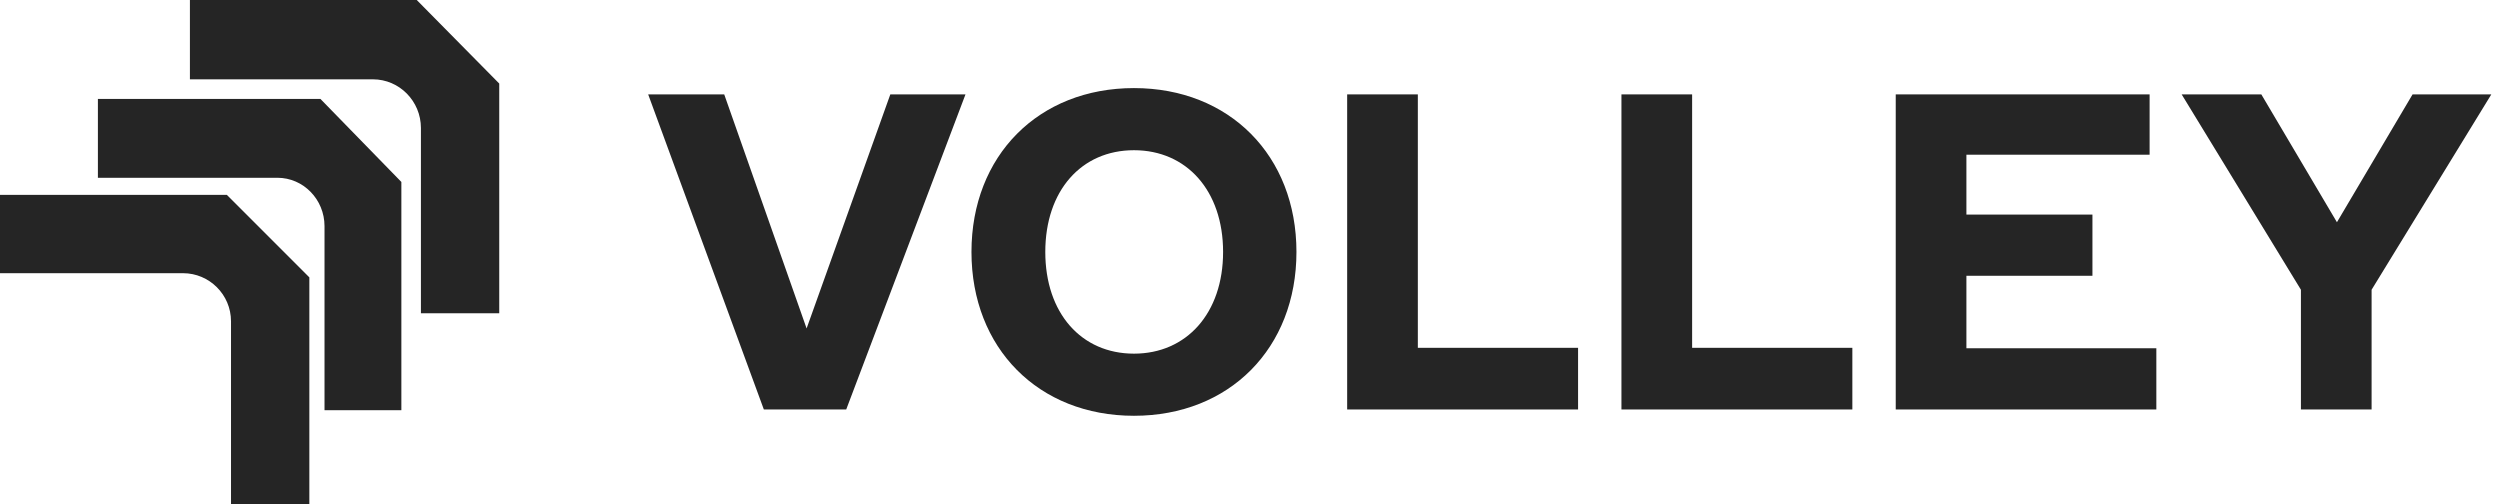 <svg xmlns="http://www.w3.org/2000/svg" fill="none" viewBox="0 0 119 24" height="24" width="119">
<path fill="#252525" d="M10.797 9.275H0V13.004H8.711C9.97 13.004 10.994 14.029 10.996 15.289V24H14.725V13.203L10.797 9.275Z"></path>
<path fill="#252525" d="M15.252 4.709H4.66V8.462H13.206C14.44 8.462 15.445 9.493 15.447 10.761V19.527H19.105V8.661L15.252 4.709Z"></path>
<path fill="#252525" d="M23.764 14.911V3.977L19.837 -1.52588e-05H9.04V3.776H17.751C19.01 3.776 20.034 4.814 20.036 6.09V14.911H23.764Z"></path>
<path fill="#252525" d="M36.359 19.491L30.853 4.493H34.473L38.394 15.634L42.379 4.493H45.957L40.28 19.491H36.359Z"></path>
<path fill="#252525" d="M53.977 19.791C49.434 19.791 46.242 16.577 46.242 11.992C46.242 7.407 49.434 4.193 53.977 4.193C58.519 4.193 61.711 7.407 61.711 11.992C61.711 16.577 58.519 19.791 53.977 19.791ZM53.977 16.834C56.483 16.834 58.219 14.906 58.219 11.992C58.219 9.078 56.483 7.15 53.977 7.15C51.47 7.15 49.756 9.078 49.756 11.992C49.756 14.906 51.47 16.834 53.977 16.834Z"></path>
<path fill="#252525" d="M64.125 19.491V4.493H67.489V16.556H75.116V19.491H64.125Z"></path>
<path fill="#252525" d="M77.181 19.491V4.493H80.545V16.556H88.172V19.491H77.181Z"></path>
<path fill="#252525" d="M90.237 19.491V4.493H102.321V7.364H93.601V10.214H99.6V13.127H93.601V16.577H102.642V19.491H90.237Z"></path>
<path fill="#252525" d="M109.524 19.491V13.792L103.847 4.493H107.639L111.238 10.578L114.838 4.493H118.587L112.888 13.792V19.491H109.524Z"></path>
</svg>
